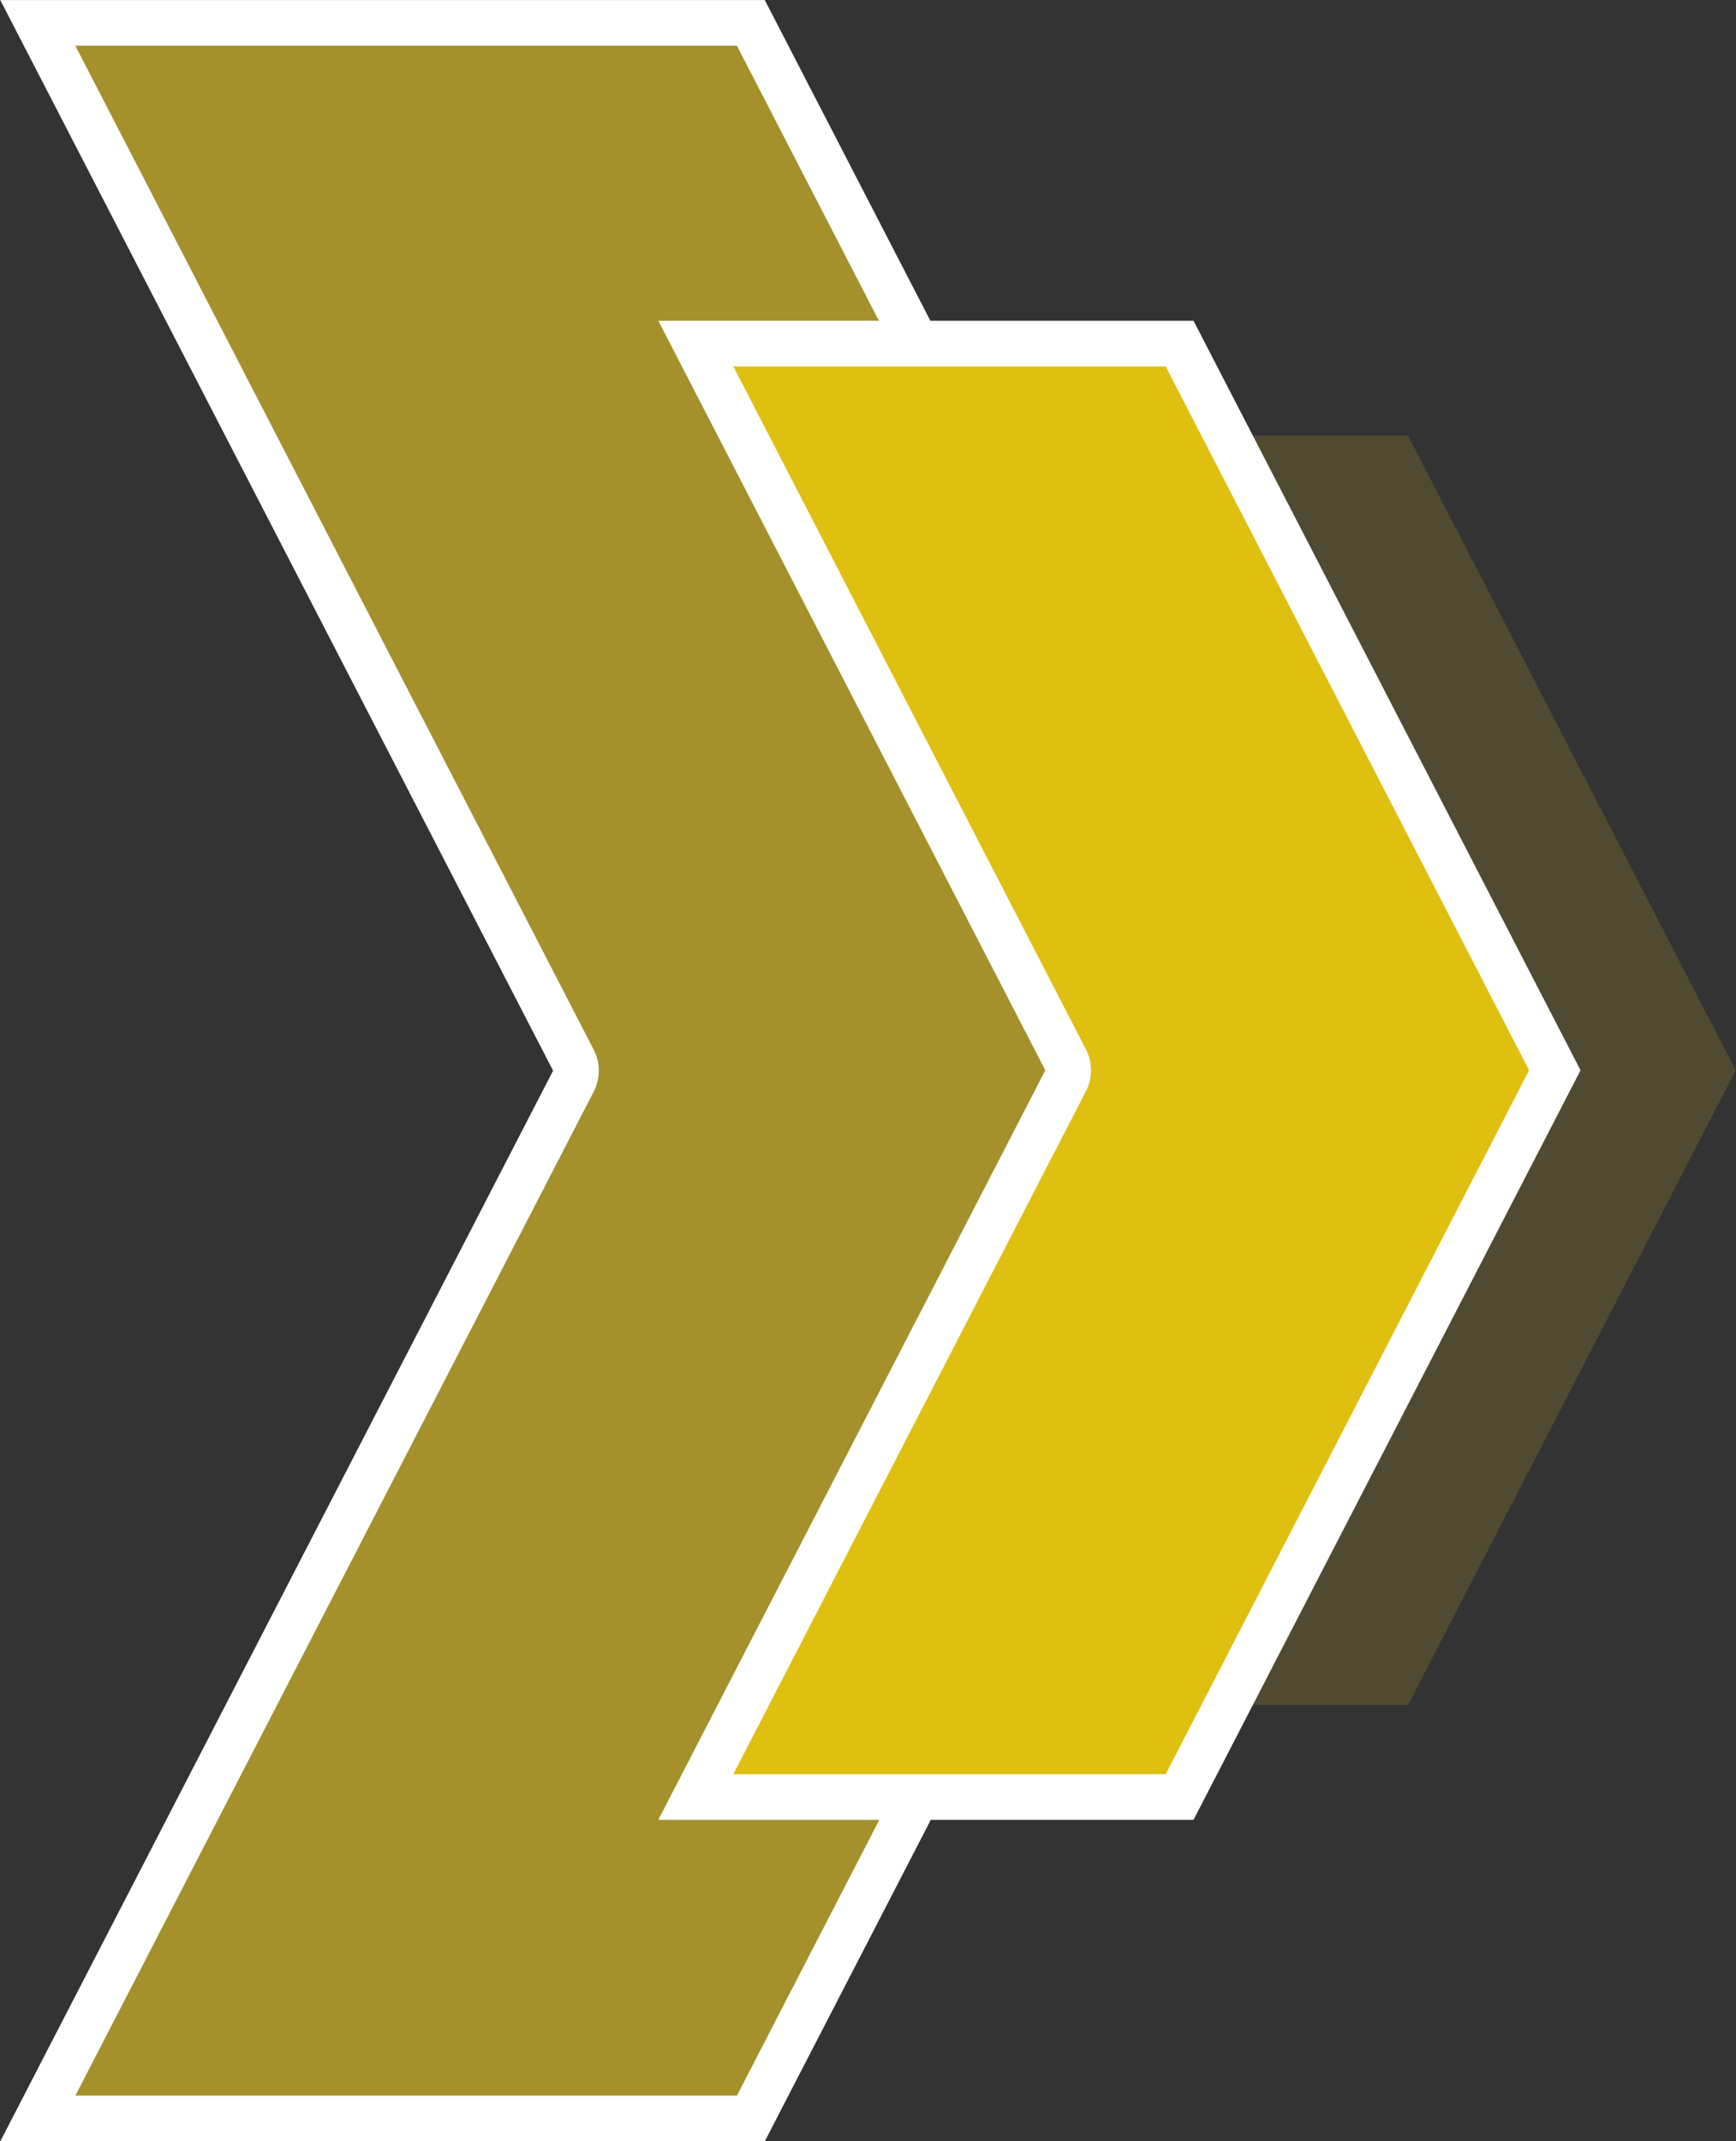 <?xml version="1.0" encoding="UTF-8" standalone="no"?><svg xmlns="http://www.w3.org/2000/svg" xmlns:xlink="http://www.w3.org/1999/xlink" clip-rule="evenodd" fill="#000000" fill-rule="evenodd" height="2759.3" preserveAspectRatio="xMidYMid meet" stroke-linejoin="round" stroke-miterlimit="2" version="1" viewBox="381.4 120.3 2237.3 2759.3" width="2237.3" zoomAndPan="magnify"><rect x="381.4" y="120.3" width="2237.3" height="2759.3" fill="#333333" stroke="none"/><g><g><g id="change1_1"><path d="M1756.45,295.276L1019.54,295.276L1552.41,1588.36L1019.54,2881.44L1756.45,2881.44L2289.33,1588.36L1756.45,295.276Z" fill="#ffffff" transform="matrix(1.337 0 0 1.067 -981.37 -194.703)"/></g><g id="change2_1"><path d="M1729.61,350.481L2239.73,1588.36L1729.61,2826.23L1091.89,2826.23L1591.57,1613.68C1598.12,1597.79 1598.12,1578.92 1591.57,1563.03L1091.89,350.481L1729.61,350.481Z" fill="#a4912c" transform="matrix(1.337 0 0 1.067 -981.37 -194.703)"/></g></g><g id="change2_2"><path d="M1660.13,493.358L2111.38,1588.36L1660.13,2683.36L1279.12,2683.36L1692.92,1679.22C1716.41,1622.22 1716.41,1554.49 1692.92,1497.49L1279.12,493.358L1660.13,493.358Z" fill="#a4912c" fill-opacity="0.25" transform="matrix(.936 0 0 .747 642.077 313.05)"/></g><g><g id="change1_2"><path d="M1756.45,295.276L1019.54,295.276L1552.41,1588.36L1019.54,2881.44L1756.45,2881.44L2289.33,1588.36L1756.45,295.276Z" fill="#ffffff" transform="matrix(.936 0 0 .747 275.523 313.05)"/></g><g id="change3_1"><path d="M1718.12,374.097L2218.51,1588.36L1718.12,2802.62C1718.12,2802.62 1122.83,2802.62 1122.83,2802.62L1608.32,1624.51C1617.67,1601.83 1617.67,1574.88 1608.32,1552.2L1122.83,374.097L1718.12,374.097Z" fill="#dfbf0f" transform="matrix(.936 0 0 .747 275.523 313.05)"/></g></g></g></svg>